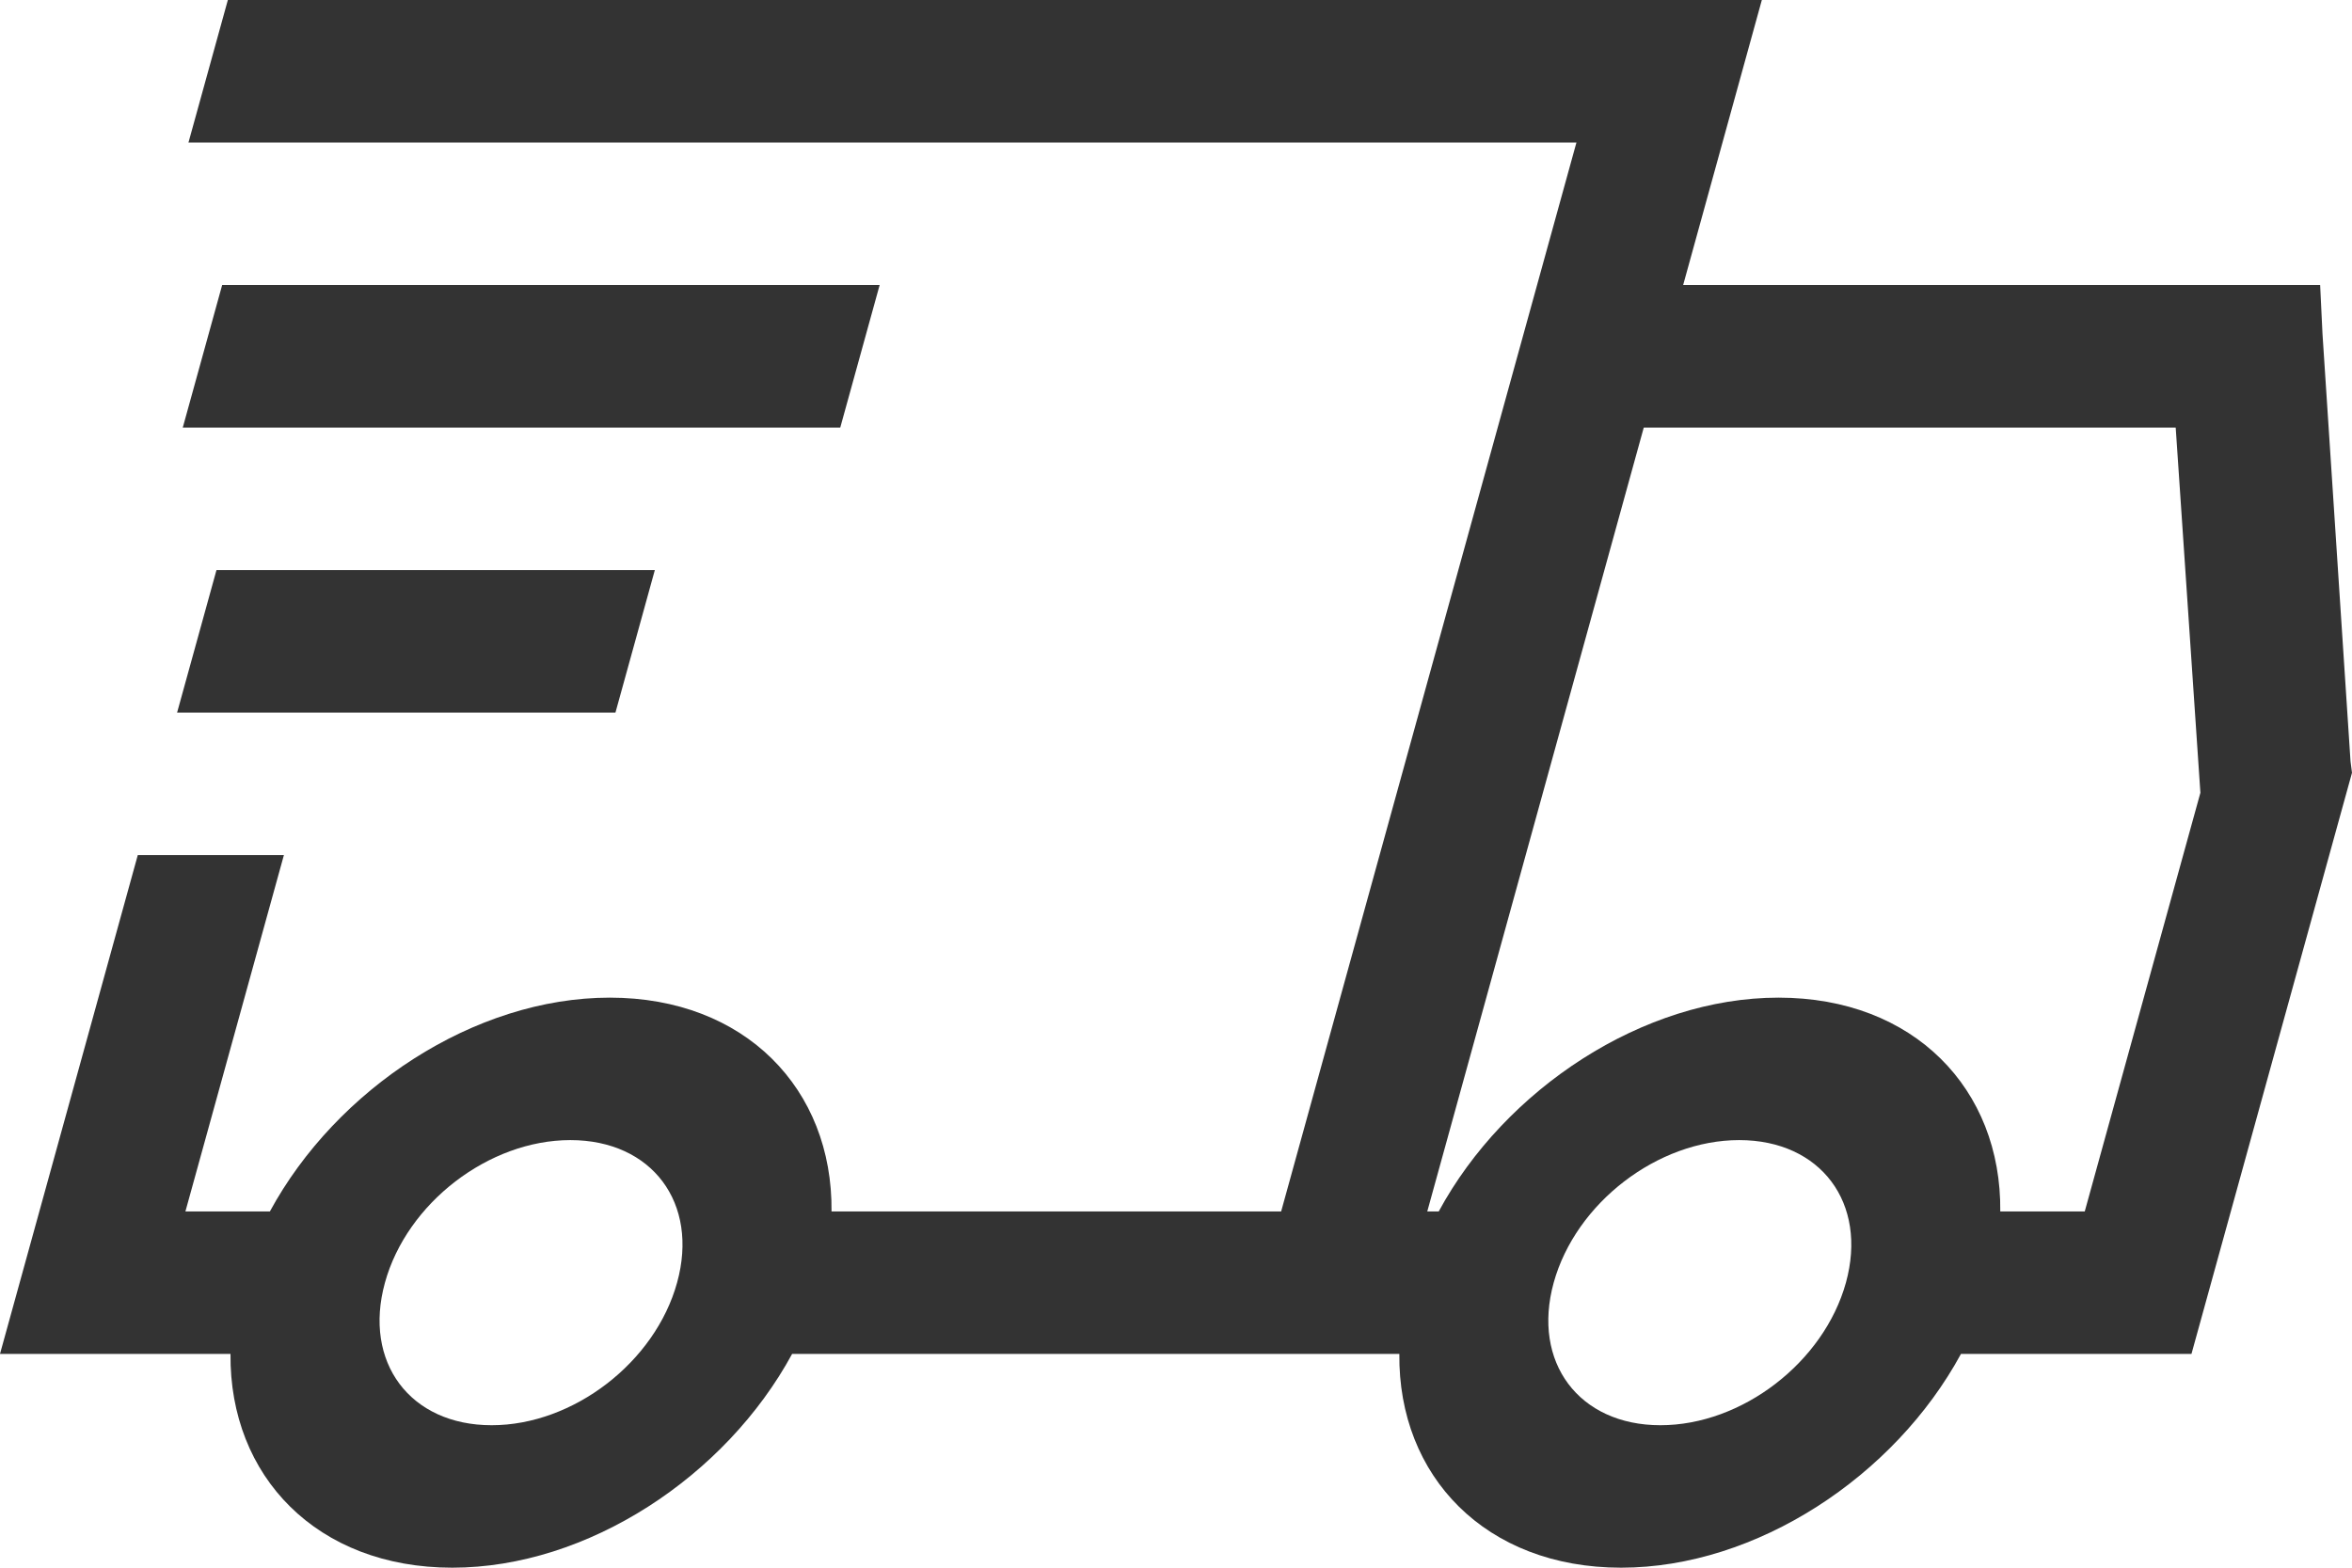 <svg xmlns="http://www.w3.org/2000/svg" fill="none" viewBox="0 0 24 16" height="16" width="24">
<g id="Shipping">
<g id="Vector">
<path fill="#333333" d="M2.325 0L1.923 1.455H16.086L13.073 12.364H8.485C8.498 11.114 7.602 10.182 6.222 10.182C4.841 10.182 3.432 11.114 2.754 12.364H1.892L2.897 8.727H1.406L1.61704e-07 13.818H2.352C2.34 15.068 3.235 16 4.615 16C5.996 16 7.405 15.068 8.083 13.818H14.279C14.266 15.068 15.161 16 16.542 16C17.922 16 19.332 15.068 20.01 13.818H22.362L24 7.887L23.985 7.772L23.699 3.409L23.675 2.909H17.175L17.978 0H2.325ZM2.267 2.909L1.865 4.364H8.574L8.976 2.909H2.267ZM16.773 4.364H22.201L22.453 8.091L21.273 12.364H20.411C20.424 11.114 19.529 10.182 18.148 10.182C16.768 10.182 15.358 11.114 14.681 12.364H14.564L16.773 4.364ZM2.209 5.818L1.807 7.273H6.28L6.682 5.818H2.209ZM5.82 11.636C6.653 11.636 7.134 12.278 6.909 13.091C6.685 13.903 5.85 14.546 5.017 14.546C4.184 14.546 3.704 13.903 3.928 13.091C4.152 12.278 4.988 11.636 5.82 11.636ZM17.747 11.636C18.579 11.636 19.06 12.278 18.836 13.091C18.611 13.903 17.776 14.546 16.943 14.546C16.111 14.546 15.63 13.903 15.854 13.091C16.079 12.278 16.914 11.636 17.747 11.636Z"></path>
</g>
</g>
</svg>
